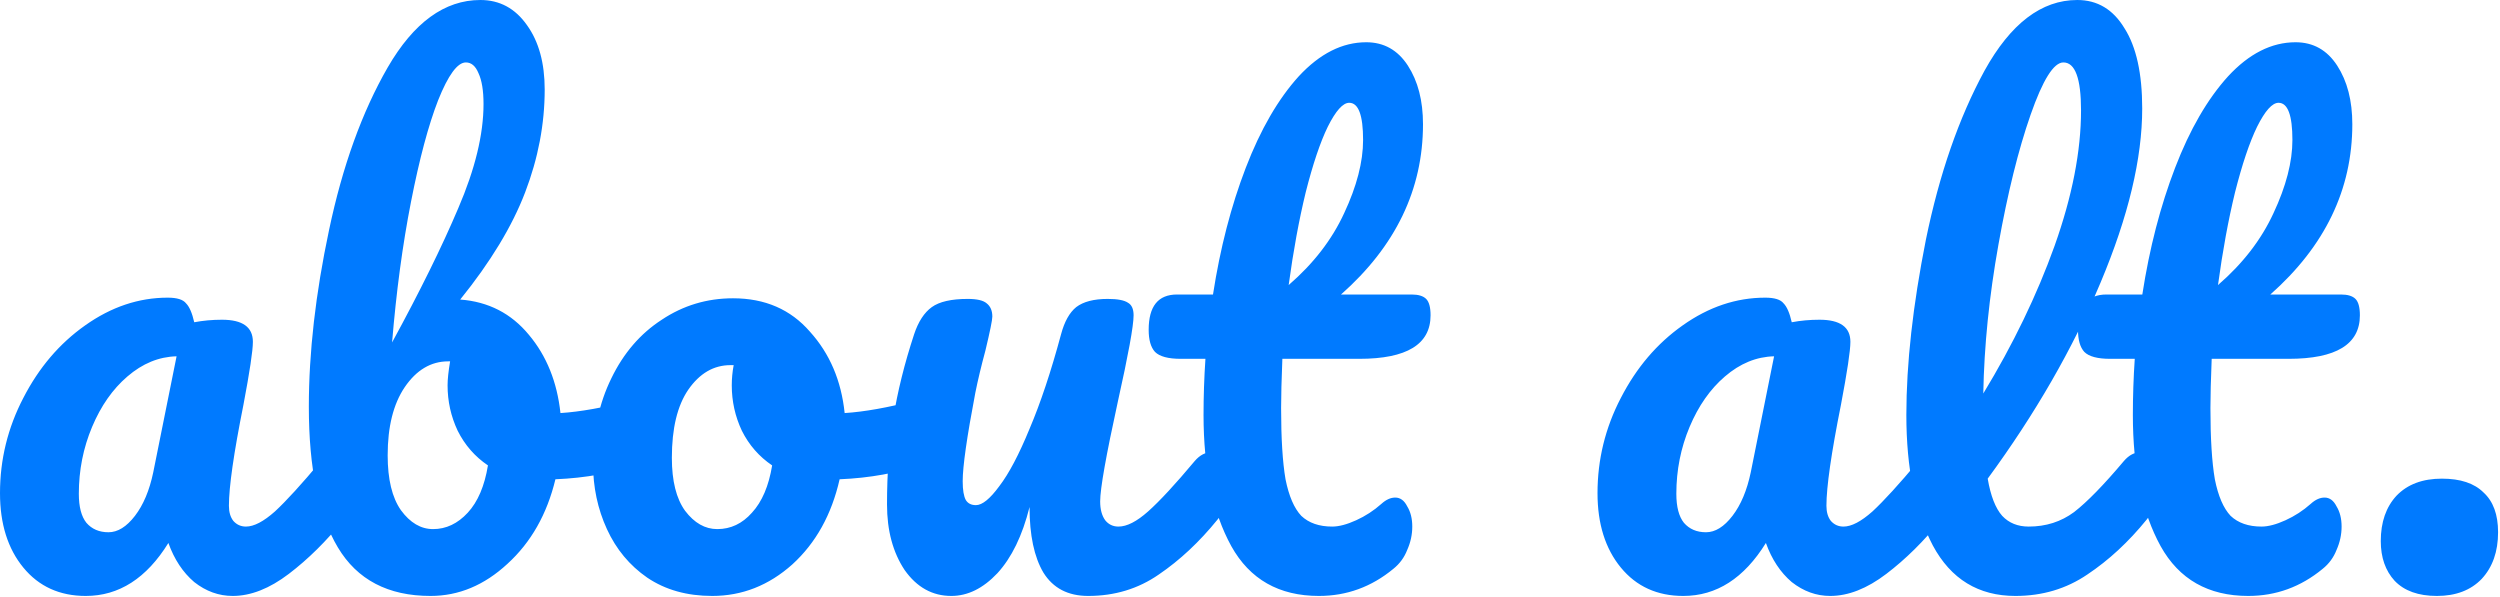 <?xml version="1.0" encoding="UTF-8"?> <svg xmlns="http://www.w3.org/2000/svg" width="222" height="53" viewBox="0 0 222 53" fill="none"><path d="M7.616 52.92C5.301 52.92 3.453 52.08 2.072 50.4C0.691 48.72 3.90708e-05 46.517 3.90708e-05 43.792C3.90708e-05 40.805 0.691 37.987 2.072 35.336C3.453 32.648 5.283 30.501 7.56 28.896C9.875 27.253 12.32 26.432 14.896 26.432C15.717 26.432 16.259 26.6 16.52 26.936C16.819 27.235 17.061 27.795 17.248 28.616C18.032 28.467 18.853 28.392 19.712 28.392C21.541 28.392 22.456 29.045 22.456 30.352C22.456 31.136 22.176 33.003 21.616 35.952C20.757 40.245 20.328 43.232 20.328 44.912C20.328 45.472 20.459 45.92 20.72 46.256C21.019 46.592 21.392 46.76 21.84 46.76C22.549 46.76 23.408 46.312 24.416 45.416C25.424 44.483 26.787 42.989 28.504 40.936C28.952 40.413 29.456 40.152 30.016 40.152C30.501 40.152 30.875 40.376 31.136 40.824C31.435 41.272 31.584 41.888 31.584 42.672C31.584 44.165 31.229 45.323 30.52 46.144C28.989 48.048 27.365 49.653 25.648 50.96C23.931 52.267 22.269 52.92 20.664 52.92C19.432 52.92 18.293 52.509 17.248 51.688C16.24 50.829 15.475 49.672 14.952 48.216C13.011 51.352 10.565 52.92 7.616 52.92ZM9.632 47.264C10.453 47.264 11.237 46.779 11.984 45.808C12.731 44.837 13.272 43.549 13.608 41.944L15.68 31.64C14.112 31.677 12.656 32.275 11.312 33.432C10.005 34.552 8.96 36.045 8.176 37.912C7.392 39.779 7 41.757 7 43.848C7 45.005 7.224 45.864 7.672 46.424C8.157 46.984 8.811 47.264 9.632 47.264ZM56.825 35.448C57.31 35.448 57.683 35.691 57.945 36.176C58.206 36.661 58.337 37.277 58.337 38.024C58.337 38.957 58.206 39.685 57.945 40.208C57.683 40.693 57.273 41.029 56.713 41.216C54.473 42 52.009 42.448 49.321 42.56C48.574 45.659 47.155 48.16 45.065 50.064C43.011 51.968 40.734 52.92 38.233 52.92C34.462 52.92 31.718 51.483 30.001 48.608C28.283 45.733 27.425 41.571 27.425 36.12C27.425 31.304 28.022 26.077 29.217 20.44C30.411 14.765 32.147 9.949 34.425 5.992C36.739 1.997 39.483 1.14441e-05 42.657 1.14441e-05C44.374 1.14441e-05 45.755 0.747 46.801 2.24C47.846 3.696 48.369 5.6 48.369 7.952C48.369 11.013 47.79 14.056 46.633 17.08C45.475 20.104 43.553 23.277 40.865 26.6C43.366 26.787 45.401 27.832 46.969 29.736C48.537 31.603 49.47 33.917 49.769 36.68C51.523 36.568 53.614 36.195 56.041 35.56C56.265 35.485 56.526 35.448 56.825 35.448ZM41.369 5.544C40.622 5.544 39.801 6.664 38.905 8.904C38.046 11.107 37.243 14.112 36.497 17.92C35.75 21.728 35.19 25.891 34.817 30.408C37.281 25.891 39.241 21.915 40.697 18.48C42.19 15.008 42.937 11.928 42.937 9.24C42.937 8.045 42.787 7.131 42.489 6.496C42.227 5.861 41.854 5.544 41.369 5.544ZM38.457 46.984C39.614 46.984 40.641 46.499 41.537 45.528C42.433 44.557 43.03 43.157 43.329 41.328C42.171 40.544 41.275 39.517 40.641 38.248C40.043 36.979 39.745 35.635 39.745 34.216C39.745 33.693 39.819 32.984 39.969 32.088H39.801C38.27 32.088 36.982 32.853 35.937 34.384C34.929 35.877 34.425 37.893 34.425 40.432C34.425 42.56 34.817 44.184 35.601 45.304C36.422 46.424 37.374 46.984 38.457 46.984ZM82.061 35.448C82.547 35.448 82.92 35.691 83.181 36.176C83.443 36.661 83.573 37.277 83.573 38.024C83.573 39.816 83.032 40.88 81.95 41.216C79.71 42 77.246 42.448 74.558 42.56C73.848 45.696 72.448 48.216 70.358 50.12C68.267 51.987 65.896 52.92 63.245 52.92C61.005 52.92 59.083 52.379 57.477 51.296C55.91 50.213 54.715 48.776 53.894 46.984C53.072 45.192 52.661 43.251 52.661 41.16C52.661 38.323 53.203 35.803 54.285 33.6C55.368 31.36 56.861 29.624 58.766 28.392C60.669 27.123 62.779 26.488 65.094 26.488C67.931 26.488 70.208 27.477 71.925 29.456C73.68 31.397 74.707 33.805 75.005 36.68C76.76 36.568 78.851 36.195 81.278 35.56C81.576 35.485 81.838 35.448 82.061 35.448ZM63.694 46.984C64.888 46.984 65.915 46.499 66.773 45.528C67.669 44.557 68.267 43.157 68.566 41.328C67.408 40.544 66.512 39.517 65.877 38.248C65.28 36.979 64.981 35.635 64.981 34.216C64.981 33.619 65.037 33.021 65.15 32.424H64.87C63.376 32.424 62.126 33.152 61.117 34.608C60.147 36.027 59.661 38.043 59.661 40.656C59.661 42.709 60.053 44.277 60.837 45.36C61.659 46.443 62.611 46.984 63.694 46.984ZM84.479 52.92C82.799 52.92 81.418 52.155 80.335 50.624C79.29 49.056 78.767 47.115 78.767 44.8C78.767 42 78.954 39.443 79.327 37.128C79.7 34.776 80.316 32.293 81.175 29.68C81.548 28.56 82.071 27.757 82.743 27.272C83.415 26.787 84.479 26.544 85.935 26.544C86.756 26.544 87.316 26.675 87.615 26.936C87.951 27.197 88.119 27.589 88.119 28.112C88.119 28.411 87.914 29.419 87.503 31.136C87.13 32.517 86.831 33.768 86.607 34.888C85.86 38.808 85.487 41.421 85.487 42.728C85.487 43.512 85.58 44.072 85.767 44.408C85.954 44.707 86.252 44.856 86.663 44.856C87.223 44.856 87.914 44.296 88.735 43.176C89.594 42.056 90.49 40.357 91.423 38.08C92.394 35.803 93.327 33.003 94.223 29.68C94.522 28.56 94.97 27.757 95.567 27.272C96.202 26.787 97.135 26.544 98.367 26.544C99.226 26.544 99.823 26.656 100.159 26.88C100.495 27.067 100.663 27.44 100.663 28C100.663 28.933 100.196 31.491 99.263 35.672C98.218 40.451 97.695 43.4 97.695 44.52C97.695 45.229 97.844 45.789 98.143 46.2C98.442 46.573 98.834 46.76 99.319 46.76C100.066 46.76 100.943 46.312 101.951 45.416C102.996 44.483 104.378 42.989 106.095 40.936C106.543 40.413 107.047 40.152 107.607 40.152C108.092 40.152 108.466 40.376 108.727 40.824C109.026 41.272 109.175 41.888 109.175 42.672C109.175 44.165 108.82 45.323 108.111 46.144C106.506 48.123 104.77 49.747 102.903 51.016C101.074 52.285 98.983 52.92 96.631 52.92C94.839 52.92 93.514 52.229 92.655 50.848C91.834 49.467 91.423 47.525 91.423 45.024C90.788 47.563 89.836 49.523 88.567 50.904C87.298 52.248 85.935 52.92 84.479 52.92ZM113.874 31.864C113.8 33.731 113.762 35.187 113.762 36.232C113.762 38.92 113.893 41.029 114.154 42.56C114.453 44.053 114.92 45.136 115.554 45.808C116.226 46.443 117.141 46.76 118.298 46.76C118.896 46.76 119.605 46.573 120.426 46.2C121.248 45.827 121.994 45.341 122.666 44.744C123.077 44.371 123.488 44.184 123.898 44.184C124.346 44.184 124.701 44.445 124.962 44.968C125.261 45.453 125.41 46.051 125.41 46.76C125.41 47.469 125.261 48.16 124.962 48.832C124.701 49.504 124.29 50.064 123.73 50.512C121.789 52.117 119.586 52.92 117.122 52.92C113.576 52.92 110.981 51.445 109.338 48.496C107.696 45.509 106.874 41.627 106.874 36.848C106.874 35.205 106.93 33.544 107.042 31.864H104.858C103.738 31.864 102.973 31.659 102.562 31.248C102.189 30.837 102.002 30.184 102.002 29.288C102.002 27.197 102.842 26.152 104.522 26.152H107.714C108.349 22.045 109.32 18.293 110.626 14.896C111.933 11.499 113.501 8.792 115.33 6.776C117.197 4.76 119.194 3.752 121.322 3.752C122.89 3.752 124.122 4.443 125.018 5.824C125.914 7.205 126.362 8.941 126.362 11.032C126.362 16.819 123.936 21.859 119.082 26.152H125.354C125.952 26.152 126.381 26.283 126.642 26.544C126.904 26.805 127.034 27.291 127.034 28C127.034 30.576 124.925 31.864 120.706 31.864H113.874ZM119.81 9.128C119.25 9.128 118.616 9.837 117.906 11.256C117.234 12.637 116.581 14.579 115.946 17.08C115.349 19.544 114.845 22.288 114.434 25.312C116.637 23.408 118.28 21.28 119.362 18.928C120.482 16.539 121.042 14.373 121.042 12.432C121.042 10.229 120.632 9.128 119.81 9.128ZM149.475 52.92C147.161 52.92 145.313 52.08 143.931 50.4C142.55 48.72 141.859 46.517 141.859 43.792C141.859 40.805 142.55 37.987 143.931 35.336C145.313 32.648 147.142 30.501 149.419 28.896C151.734 27.253 154.179 26.432 156.755 26.432C157.577 26.432 158.118 26.6 158.379 26.936C158.678 27.235 158.921 27.795 159.107 28.616C159.891 28.467 160.713 28.392 161.571 28.392C163.401 28.392 164.315 29.045 164.315 30.352C164.315 31.136 164.035 33.003 163.475 35.952C162.617 40.245 162.187 43.232 162.187 44.912C162.187 45.472 162.318 45.92 162.579 46.256C162.878 46.592 163.251 46.76 163.699 46.76C164.409 46.76 165.267 46.312 166.275 45.416C167.283 44.483 168.646 42.989 170.363 40.936C170.811 40.413 171.315 40.152 171.875 40.152C172.361 40.152 172.734 40.376 172.995 40.824C173.294 41.272 173.443 41.888 173.443 42.672C173.443 44.165 173.089 45.323 172.379 46.144C170.849 48.048 169.225 49.653 167.507 50.96C165.79 52.267 164.129 52.92 162.523 52.92C161.291 52.92 160.153 52.509 159.107 51.688C158.099 50.829 157.334 49.672 156.811 48.216C154.87 51.352 152.425 52.92 149.475 52.92ZM151.491 47.264C152.313 47.264 153.097 46.779 153.843 45.808C154.59 44.837 155.131 43.549 155.467 41.944L157.539 31.64C155.971 31.677 154.515 32.275 153.171 33.432C151.865 34.552 150.819 36.045 150.035 37.912C149.251 39.779 148.859 41.757 148.859 43.848C148.859 45.005 149.083 45.864 149.531 46.424C150.017 46.984 150.67 47.264 151.491 47.264ZM190.116 40.152C190.601 40.152 190.975 40.376 191.236 40.824C191.535 41.272 191.684 41.888 191.684 42.672C191.684 44.165 191.329 45.323 190.62 46.144C189.015 48.123 187.26 49.747 185.356 51.016C183.489 52.285 181.361 52.92 178.972 52.92C175.687 52.92 173.241 51.427 171.636 48.44C170.068 45.453 169.284 41.589 169.284 36.848C169.284 32.293 169.863 27.104 171.02 21.28C172.215 15.456 173.951 10.453 176.228 6.272C178.543 2.091 181.287 1.14441e-05 184.46 1.14441e-05C186.252 1.14441e-05 187.652 0.84 188.66 2.52C189.705 4.163 190.228 6.533 190.228 9.632C190.228 14.075 188.996 19.227 186.532 25.088C184.068 30.949 180.727 36.755 176.508 42.504C176.769 44.035 177.199 45.136 177.796 45.808C178.393 46.443 179.177 46.76 180.148 46.76C181.679 46.76 183.023 46.331 184.18 45.472C185.337 44.576 186.812 43.064 188.604 40.936C189.052 40.413 189.556 40.152 190.116 40.152ZM183.228 5.544C182.369 5.544 181.399 7.093 180.316 10.192C179.233 13.291 178.281 17.136 177.46 21.728C176.639 26.32 176.191 30.725 176.116 34.944C178.767 30.576 180.876 26.208 182.444 21.84C184.012 17.435 184.796 13.421 184.796 9.8C184.796 6.963 184.273 5.544 183.228 5.544ZM196.398 31.864C196.323 33.731 196.286 35.187 196.286 36.232C196.286 38.92 196.416 41.029 196.678 42.56C196.976 44.053 197.443 45.136 198.078 45.808C198.75 46.443 199.664 46.76 200.822 46.76C201.419 46.76 202.128 46.573 202.95 46.2C203.771 45.827 204.518 45.341 205.19 44.744C205.6 44.371 206.011 44.184 206.422 44.184C206.87 44.184 207.224 44.445 207.486 44.968C207.784 45.453 207.934 46.051 207.934 46.76C207.934 47.469 207.784 48.16 207.486 48.832C207.224 49.504 206.814 50.064 206.254 50.512C204.312 52.117 202.11 52.92 199.646 52.92C196.099 52.92 193.504 51.445 191.862 48.496C190.219 45.509 189.398 41.627 189.398 36.848C189.398 35.205 189.454 33.544 189.566 31.864H187.382C186.262 31.864 185.496 31.659 185.086 31.248C184.712 30.837 184.526 30.184 184.526 29.288C184.526 27.197 185.366 26.152 187.046 26.152H190.238C190.872 22.045 191.843 18.293 193.15 14.896C194.456 11.499 196.024 8.792 197.854 6.776C199.72 4.76 201.718 3.752 203.846 3.752C205.414 3.752 206.646 4.443 207.542 5.824C208.438 7.205 208.886 8.941 208.886 11.032C208.886 16.819 206.459 21.859 201.606 26.152H207.878C208.475 26.152 208.904 26.283 209.166 26.544C209.427 26.805 209.558 27.291 209.558 28C209.558 30.576 207.448 31.864 203.23 31.864H196.398ZM202.334 9.128C201.774 9.128 201.139 9.837 200.43 11.256C199.758 12.637 199.104 14.579 198.47 17.08C197.872 19.544 197.368 22.288 196.958 25.312C199.16 23.408 200.803 21.28 201.886 18.928C203.006 16.539 203.566 14.373 203.566 12.432C203.566 10.229 203.155 9.128 202.334 9.128ZM216.397 52.92C214.754 52.92 213.503 52.472 212.645 51.576C211.823 50.68 211.413 49.504 211.413 48.048C211.413 46.368 211.879 45.024 212.813 44.016C213.783 43.008 215.127 42.504 216.845 42.504C218.487 42.504 219.719 42.915 220.541 43.736C221.399 44.52 221.829 45.696 221.829 47.264C221.829 48.981 221.343 50.363 220.373 51.408C219.402 52.416 218.077 52.92 216.397 52.92Z" fill="#007AFF"></path></svg> 